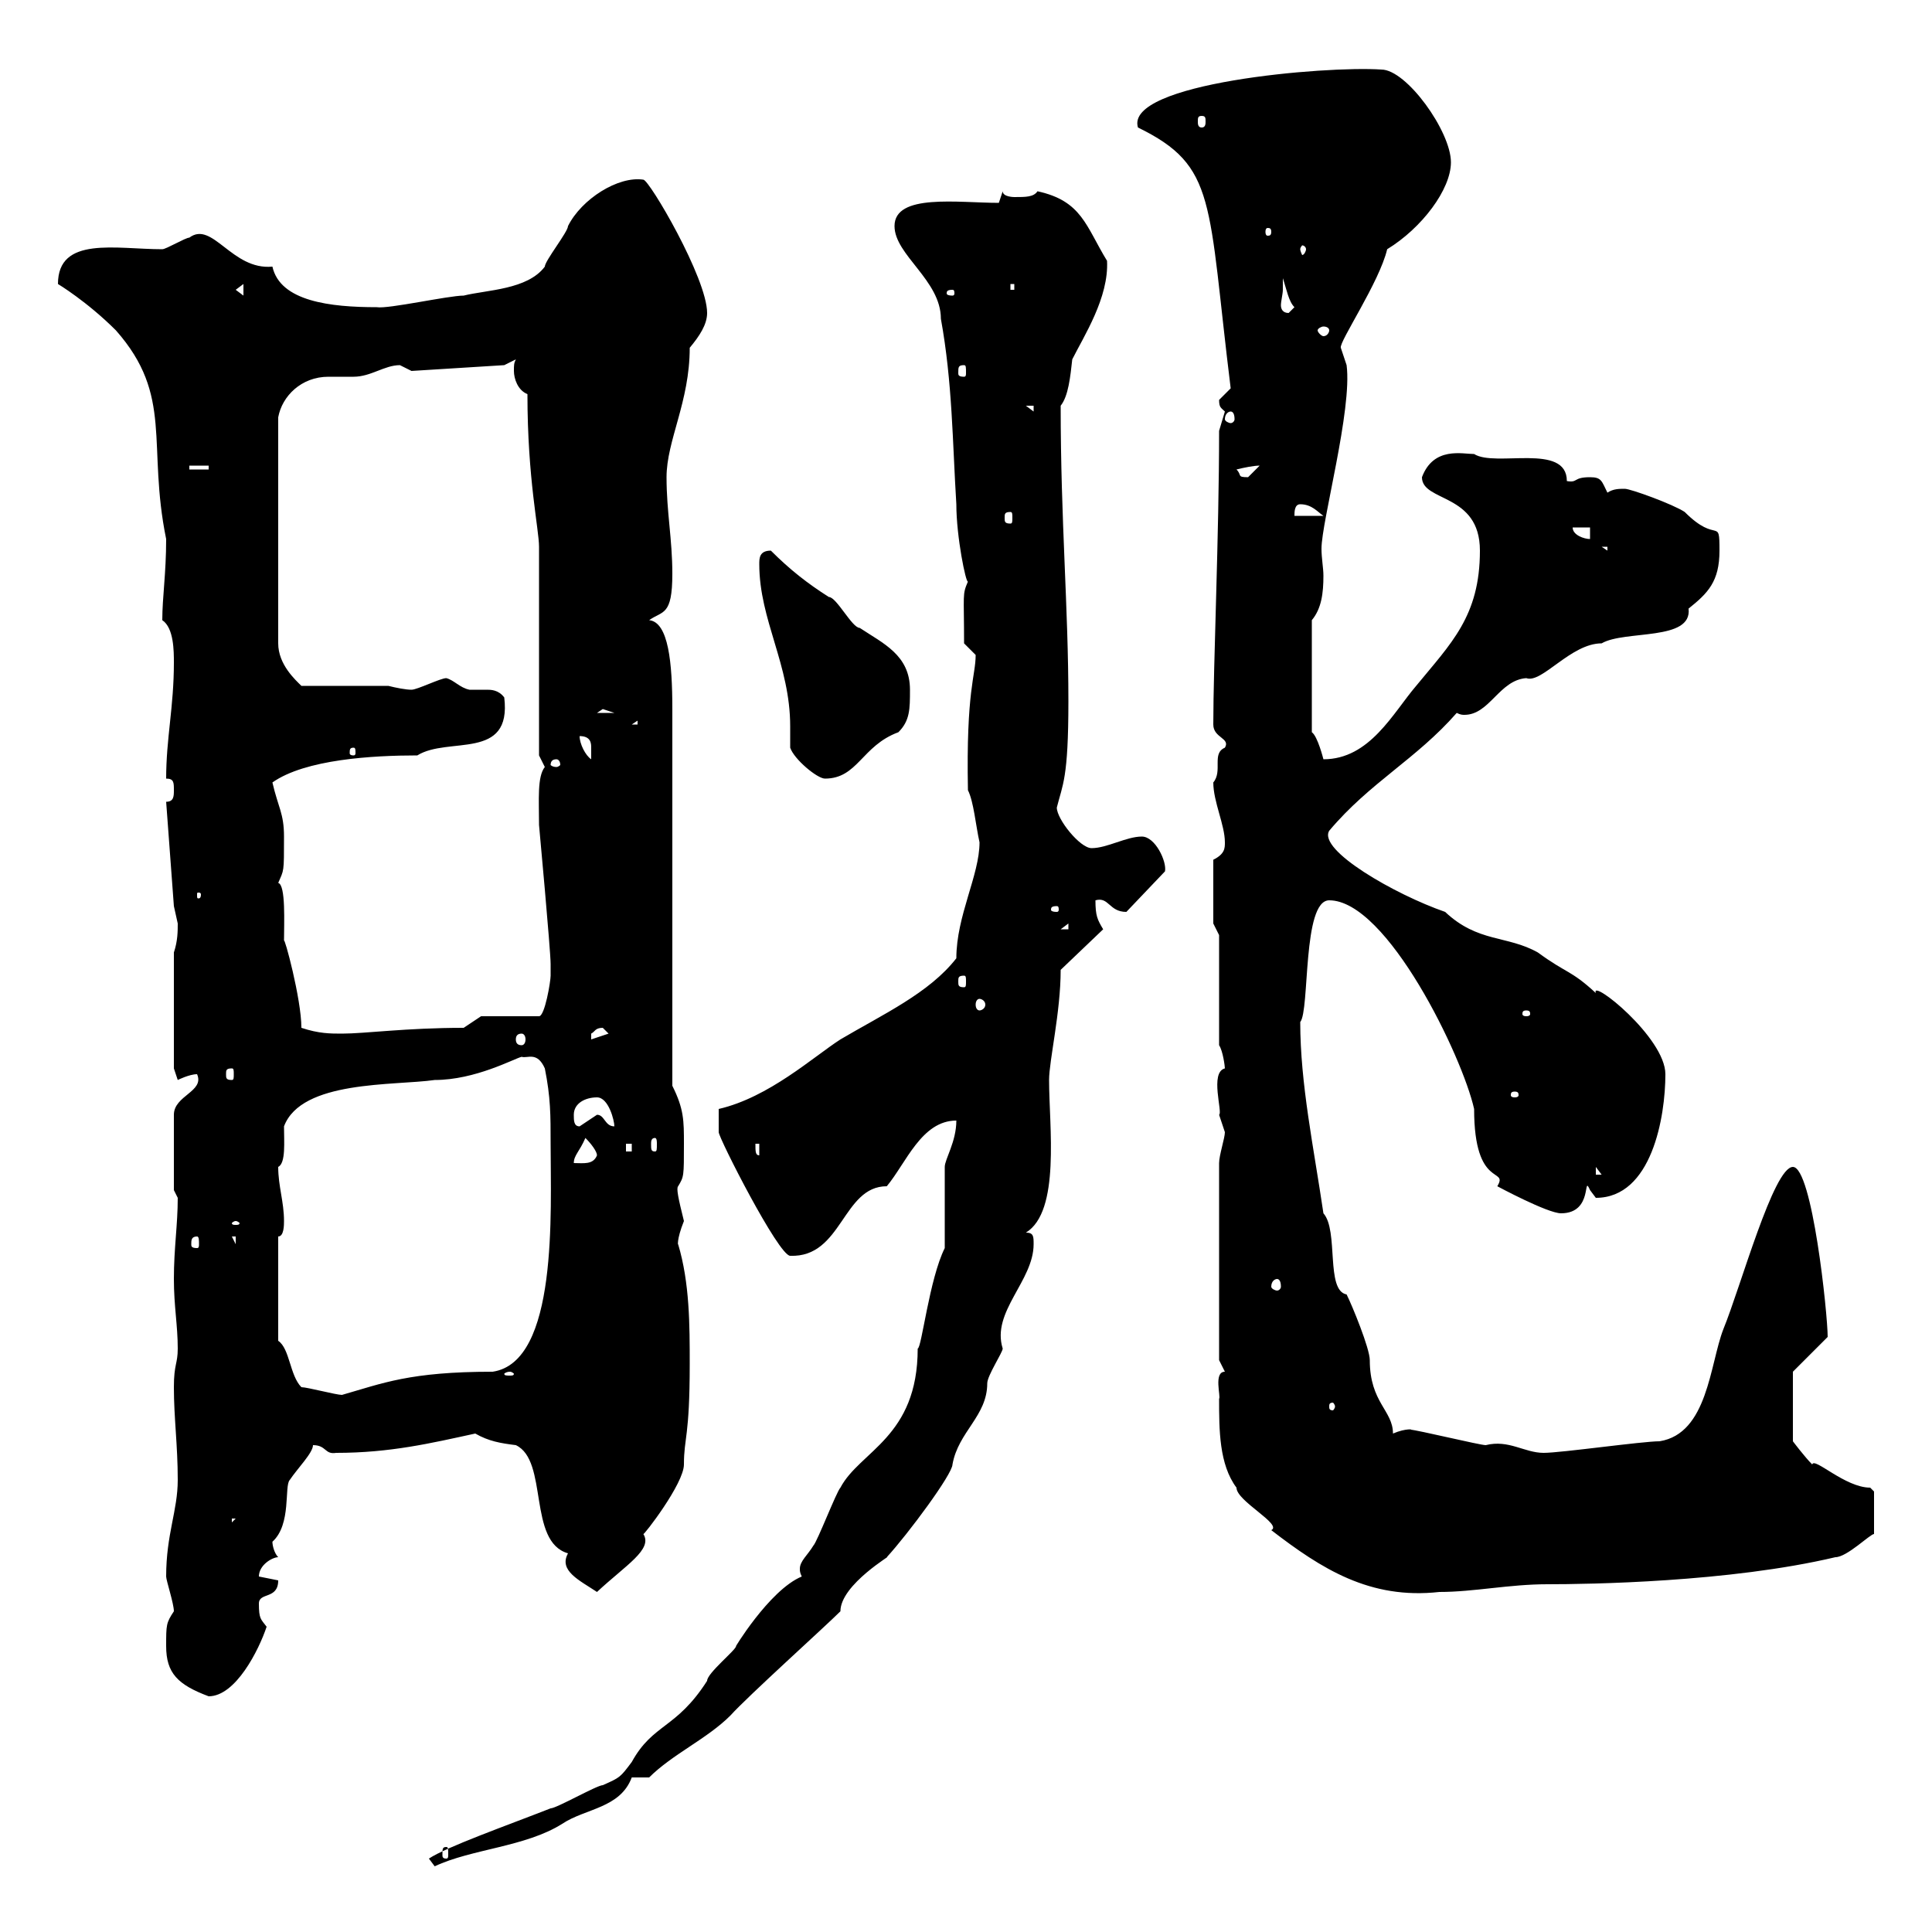 <svg xmlns="http://www.w3.org/2000/svg" xmlns:xlink="http://www.w3.org/1999/xlink" width="300" height="300"><path d="M66.60 288.60C66.60 288.60 67.50 289.80 67.50 289.80C73.20 287.10 81.60 286.80 87.30 283.20C90.90 280.80 96.30 280.80 98.10 276L100.80 276C104.40 272.40 109.80 270 113.40 266.40C116.10 263.40 128.10 252.60 130.50 250.20C130.50 246 138.90 241.20 137.70 241.80C141 238.20 147.90 228.90 147.90 227.40C148.80 222.30 153.30 219.90 153.30 214.80C153.30 213.60 155.70 210 155.70 209.40C153.90 203.70 160.50 198.90 160.50 193.20C160.50 192 160.50 191.40 159.30 191.40C164.70 188.10 162.90 174.90 162.90 167.70C162.90 164.70 164.70 157.20 164.70 150.60L171.30 144.30C170.40 142.80 170.10 142.20 170.10 139.80C172.20 139.20 172.20 141.60 174.90 141.60L180.90 135.30C181.20 133.80 179.40 129.90 177.30 129.90C174.90 129.90 171.90 131.70 169.50 131.70C167.70 131.70 164.10 127.20 164.10 125.40C165 121.80 165.90 120.90 165.90 108.90C165.90 94.20 164.70 81 164.70 63C165.90 61.50 166.20 58.50 166.50 55.80C168.30 52.20 172.20 46.20 171.90 40.50C168.60 35.10 168 31.20 161.10 29.70C160.50 30.60 159.30 30.60 157.50 30.60C157.50 30.60 155.70 30.60 155.70 29.70L155.10 31.50C148.80 31.50 138.90 30 138.90 35.10C138.90 39.60 146.10 43.50 146.10 49.50C147.90 59.40 147.90 68.70 148.50 78.30C148.50 83.40 150 90.60 150.30 90.30C149.40 92.40 149.70 92.10 149.70 99.90C149.70 99.90 151.50 101.70 151.50 101.70C151.50 105 150 107.10 150.30 122.70C151.20 124.50 151.50 128.10 152.10 130.80C152.10 135.90 148.50 142.20 148.50 148.80C144.30 154.20 137.10 157.50 130.50 161.40C126.30 164.10 119.40 170.40 111.60 172.20C111.60 172.20 111.60 174.90 111.60 175.80C111.60 176.70 120.90 195 122.70 195C130.80 195.30 130.80 184.20 137.70 184.20C140.70 180.60 143.10 174 148.50 174C148.50 177.30 146.70 180 146.70 181.20L146.70 193.80C144.30 198.60 143.10 209.40 142.50 209.40C142.50 223.20 133.50 225.30 130.50 231C129.90 231.60 126.90 239.40 126.30 240C125.40 241.50 124.20 242.40 124.20 243.60C124.20 243.90 124.20 244.20 124.50 244.80C119.40 246.90 113.70 256.50 114.30 255.60C114.30 256.20 109.80 259.80 109.80 261C105 268.50 101.40 267.60 98.10 273.60C96.30 276 96.30 276 93.60 277.20C92.70 277.20 86.40 280.80 85.50 280.80C78.60 283.50 69.30 286.80 66.60 288.60ZM69.30 286.80C69.60 286.80 69.60 287.10 69.60 288C69.60 288.30 69.60 288.60 69.30 288.60C68.70 288.60 68.70 288.30 68.70 288C68.70 287.10 68.70 286.80 69.30 286.80ZM25.80 255.60C25.80 259.80 27.60 261.60 32.40 263.40C36.60 263.40 40.20 256.20 41.40 252.60C40.50 251.40 40.20 251.40 40.20 249C40.20 247.20 43.20 248.40 43.20 245.40C43.20 245.40 40.20 244.80 40.20 244.80C40.20 243 42.30 241.80 43.20 241.80C42.60 241.20 42.30 240 42.30 239.40C45.30 236.70 44.10 230.70 45 229.80C46.20 228 48.60 225.60 48.60 224.40C50.70 224.40 50.40 225.90 52.20 225.60C60.60 225.60 66.90 224.10 73.80 222.60C75.90 223.80 77.70 224.10 80.10 224.40C85.20 226.80 81.90 239.40 88.20 241.20C86.70 243.90 90 245.40 92.70 247.20C97.20 243 101.40 240.60 99.90 238.20C99.90 238.50 106.20 230.40 106.20 227.40C106.20 223.20 107.10 223.20 107.10 211.80C107.10 205.80 107.10 199.20 105.30 193.20C105.30 193.50 105 192.60 106.20 189.60C105.30 186 105 184.50 105.30 184.20C106.20 182.70 106.20 182.70 106.20 177.60C106.20 174 106.20 172.20 104.40 168.60L104.40 110.10C104.40 102.90 103.80 96.60 100.80 96.30C102.90 94.80 104.40 95.70 104.40 89.10C104.40 83.70 103.50 79.50 103.50 74.10C103.50 68.40 107.10 62.40 107.10 54C108.60 52.20 109.80 50.40 109.80 48.60C109.80 43.20 100.80 27.90 99.90 27.90C96 27.30 90.30 30.90 88.20 35.10C88.20 36 84.60 40.50 84.60 41.40C81.90 45 75.60 45 72 45.90C69.60 45.90 60.30 48 58.50 47.70C51.30 47.70 43.50 46.80 42.30 41.40C36 42 33 34.20 29.40 36.90C28.80 36.90 25.80 38.70 25.20 38.70C18 38.70 9 36.60 9 44.10C9 44.10 13.50 46.80 18 51.30C27 61.50 22.80 69 25.80 83.70C25.80 89.10 25.20 92.70 25.20 96.30C27 97.50 27 101.10 27 102.90C27 109.80 25.80 114.60 25.80 120.90C27 120.90 27 121.50 27 122.70C27 123.60 27 124.50 25.80 124.50L27 140.70C27 140.70 27.60 143.40 27.60 143.40C27.60 144.60 27.60 146.10 27 147.90L27 165.90C27 165.90 27.60 167.70 27.60 167.70C27.60 167.70 29.40 166.80 30.60 166.80C31.80 169.50 27 170.10 27 173.10L27 184.80C27 184.80 27.60 186 27.60 186C27.60 190.20 27 193.80 27 198.60C27 202.80 27.60 205.80 27.60 209.40C27.60 211.80 27 211.80 27 215.40C27 220.20 27.60 224.40 27.60 229.80C27.60 234.60 25.80 238.20 25.80 244.80C25.80 245.40 27 249 27 250.20C25.80 252 25.80 252.30 25.80 255.60ZM189.30 217.20C189.30 222 189.30 227.40 192 231C192 233.10 199.20 236.70 197.40 237.60C205.20 243.60 212.70 248.40 223.50 247.20C228.90 247.20 234.30 246 240.30 246C246.60 246 268.50 245.70 285 241.80C286.80 241.80 290.40 238.20 291 238.20L291 231.60C291 231.60 290.40 231 290.40 231C286.50 231 281.70 226.20 281.40 227.40C280.20 226.20 278.40 223.80 278.40 223.80L278.40 213L283.80 207.60C283.80 204 281.40 181.20 278.40 181.20C275.40 181.20 270.30 199.80 267.60 206.40C265.50 211.80 265.20 222.60 257.70 223.80C255 223.80 242.40 225.60 239.70 225.60C236.70 225.60 234.30 223.50 230.70 224.40C229.80 224.40 219.90 222 219 222C219.60 222 218.40 221.70 216.30 222.60C216.30 219 212.70 217.80 212.70 211.20C212.70 209.40 210 202.80 209.10 201C205.80 200.40 207.90 191.10 205.50 188.40C204 178.20 201.90 168.30 201.90 158.70C203.40 156.90 202.20 139.80 206.40 139.80C215.40 139.80 227.10 164.10 228.90 172.20C228.90 184.80 234.30 181.20 232.50 184.20C232.50 184.20 240.30 188.40 242.40 188.40C247.50 188.40 245.70 182.10 246.90 184.80C246.90 184.80 247.80 186 247.80 186C256.50 186 258.60 173.40 258.60 166.80C258.60 161.10 246.90 151.80 247.80 154.20C243.90 150.60 243.30 151.20 238.80 147.90C234 145.20 229.50 146.40 224.40 141.60C216.60 138.90 204.60 132 206.40 129C212.70 121.50 219.90 117.90 226.20 110.70C226.80 111 227.10 111 227.40 111C231.30 111 232.80 105.60 237 105.30C239.40 106.20 243.90 99.90 248.70 99.90C252.30 97.80 262.80 99.60 262.20 94.50C265.20 92.10 267 90.30 267 85.50C267 80.10 266.70 84.60 261.60 79.50C259.80 78.30 253.20 75.90 252.30 75.90C251.40 75.90 250.50 75.90 249.60 76.50C248.70 74.70 248.70 74.10 246.90 74.10C244.20 74.10 245.10 75 243.30 74.70C243.30 68.70 232.20 72.60 228.90 70.50C227.10 70.50 222.60 69.30 220.80 74.10C220.80 78 229.80 76.50 229.80 85.50C229.80 95.70 225.30 99.90 219.90 106.50C216.30 110.70 212.70 117.90 205.50 117.90C205.50 117.90 204.60 114.30 203.70 113.70L203.70 96.30C205.20 94.50 205.50 92.10 205.50 89.40C205.50 88.20 205.20 86.70 205.20 85.20C205.20 81 210 63.60 209.10 56.70C209.10 56.70 208.20 54 208.20 54C207.90 53.10 214.20 43.80 215.40 38.70C220.80 35.40 225.30 29.40 225.30 25.20C225.30 20.40 218.40 10.80 214.50 10.80C205.80 10.20 174.60 12.90 176.70 19.80C189 25.80 187.50 31.20 191.10 60.30C191.10 60.30 189.30 62.10 189.30 62.10C189.30 63.30 189.60 63.30 190.20 63.90C190.20 63.90 189.30 66.90 189.30 66.90C189.30 83.10 188.40 103.20 188.40 112.50C188.40 114.60 191.10 114.60 190.20 116.10C188.10 117 189.90 119.70 188.40 121.50C188.40 124.50 190.20 128.10 190.20 130.80C190.20 131.70 190.20 132.60 188.40 133.50L188.40 143.40L189.30 145.20L189.30 162.30C189.90 163.20 190.20 165.60 190.20 165.90C187.80 166.50 189.90 172.80 189.30 173.10C189.30 173.10 190.20 175.80 190.20 175.80C190.20 176.70 189.30 179.40 189.30 180.60L189.30 211.20C189.30 211.20 190.20 213 190.20 213C188.40 213 189.60 216.90 189.30 217.20ZM36 235.80L36.60 235.80L36 236.40ZM207.30 218.40C207.30 218.70 207 219 207 219C206.40 219 206.40 218.70 206.40 218.40C206.40 218.10 206.40 217.80 207 217.80C207 217.80 207.30 218.10 207.30 218.40ZM46.80 215.40C45 213.60 45 209.40 43.20 208.20L43.20 192C44.10 192 44.10 190.20 44.10 189.60C44.10 186.60 43.20 184.20 43.20 181.20C44.40 180.60 44.10 177.30 44.10 174.90C46.80 167.70 61.20 168.60 67.50 167.70C73.80 167.70 79.80 164.40 81 164.10C81.90 164.40 83.40 163.20 84.60 165.90C85.50 170.40 85.50 173.10 85.50 177.60C85.50 188.10 86.70 211.50 76.50 213C63.60 213 59.40 214.80 53.10 216.60C52.20 216.60 47.70 215.40 46.80 215.40ZM79.20 213C79.50 213 79.80 213.30 79.80 213.30C79.80 213.60 79.50 213.60 79.20 213.60C78.60 213.60 78.30 213.60 78.30 213.30C78.30 213.30 78.60 213 79.20 213ZM198.30 198.60C198.60 198.60 198.90 198.90 198.90 199.80C198.90 200.10 198.60 200.40 198.30 200.40C198 200.40 197.40 200.10 197.40 199.80C197.40 198.90 198 198.60 198.30 198.60ZM30.60 192C30.90 192 30.90 192.60 30.90 193.20C30.90 193.50 30.90 193.80 30.60 193.80C29.70 193.80 29.70 193.50 29.70 193.20C29.70 192.60 29.70 192 30.60 192ZM36 192L36.60 192L36.60 193.20ZM36.60 189.60C36.90 189.60 37.20 189.90 37.20 189.90C37.20 190.20 36.90 190.20 36.60 190.20C36.30 190.20 36 190.20 36 189.90C36 189.90 36.30 189.60 36.60 189.60ZM247.80 181.20L248.70 182.40L247.80 182.40ZM90.90 176.70C91.80 177.60 92.70 178.80 92.70 179.40C92.10 180.90 90.60 180.60 89.10 180.60C89.10 179.40 90 178.80 90.90 176.70ZM117.30 177.60L117.90 177.60L117.90 179.40C117.30 179.40 117.30 178.80 117.30 177.60ZM97.20 177.60L98.10 177.60L98.10 178.80L97.20 178.80ZM101.70 176.70C102 176.70 102 177.30 102 177.60C102 178.50 102 178.80 101.70 178.80C101.10 178.80 101.10 178.50 101.10 177.60C101.10 177.30 101.10 176.70 101.70 176.70ZM89.10 173.10C89.10 171.30 90.90 170.40 92.70 170.40C94.50 170.40 95.40 174 95.40 174.90C93.90 174.90 93.90 173.10 92.70 173.10C92.70 173.10 90 174.90 90 174.90C89.10 174.90 89.10 174 89.10 173.10ZM235.20 169.50C235.80 169.50 235.80 169.80 235.80 170.10C235.80 170.10 235.80 170.40 235.20 170.40C234.60 170.40 234.60 170.10 234.60 170.10C234.60 169.80 234.60 169.50 235.20 169.50ZM36 165.90C36.30 165.90 36.30 166.20 36.30 166.80C36.30 167.40 36.30 167.70 36 167.70C35.10 167.70 35.10 167.40 35.10 166.80C35.10 166.20 35.10 165.90 36 165.90ZM81 160.50C81.30 160.50 81.60 160.80 81.60 161.40C81.60 162 81.30 162.30 81 162.30C80.40 162.30 80.10 162 80.10 161.40C80.10 160.80 80.40 160.50 81 160.50ZM93.60 159.60C93.60 159.60 94.50 160.50 94.50 160.50L91.80 161.40C91.80 161.40 91.80 161.40 91.80 160.50C92.40 160.20 92.40 159.60 93.60 159.60ZM46.80 159.60C46.80 155.10 44.10 145.20 44.10 146.10C44.10 143.40 44.40 137.40 43.20 137.10C44.10 135 44.10 135.60 44.10 129.90C44.10 126.30 43.20 125.40 42.30 121.50C47.40 117.90 57.90 117.30 64.80 117.30C69.60 114.30 79.50 118.20 78.30 108.30C77.40 107.10 76.20 107.10 75.60 107.10C74.40 107.10 73.80 107.10 72.90 107.10C71.40 106.80 70.50 105.60 69.30 105.30C68.40 105.30 64.80 107.10 63.90 107.10C63 107.10 61.50 106.80 60.30 106.50L46.80 106.50C45.90 105.60 43.20 103.20 43.20 99.90L43.20 64.80C43.80 61.50 46.80 58.50 51 58.50C52.50 58.50 54 58.50 54.90 58.50C57.60 58.50 59.70 56.70 62.10 56.70C62.10 56.70 63.90 57.60 63.90 57.60L78.30 56.70L80.10 55.80C79.80 56.40 79.80 56.70 79.80 57.60C79.80 58.80 80.40 60.60 81.90 61.20C81.90 74.40 83.70 82.20 83.70 84.90L83.70 117.30C83.70 117.30 84.60 119.10 84.60 119.10C83.40 120.60 83.70 124.20 83.70 128.10C83.70 128.10 85.50 147.60 85.50 149.70C85.50 149.70 85.50 151.50 85.50 151.50C85.50 152.40 84.60 157.80 83.70 157.80L74.70 157.80L72 159.60C63 159.60 56.70 160.50 53.10 160.50C51.30 160.50 49.50 160.50 46.80 159.60ZM237 156.90C237.60 156.90 237.60 157.20 237.60 157.50C237.60 157.50 237.60 157.80 237 157.80C236.40 157.80 236.40 157.50 236.40 157.50C236.40 157.20 236.40 156.90 237 156.90ZM152.10 155.10C152.40 155.10 153 155.40 153 156C153 156.60 152.40 156.90 152.10 156.90C151.80 156.90 151.50 156.60 151.50 156C151.50 155.40 151.80 155.10 152.10 155.10ZM149.70 151.50C150 151.50 150 151.80 150 152.40C150 153 150 153.30 149.70 153.30C148.80 153.30 148.80 153 148.80 152.40C148.80 151.80 148.80 151.50 149.70 151.50ZM165.90 143.40L165.90 144.30L164.70 144.30ZM164.10 140.70C164.40 140.70 164.40 141 164.40 141.30C164.40 141.30 164.40 141.60 164.10 141.60C163.20 141.60 163.20 141.30 163.20 141.30C163.20 141 163.20 140.70 164.10 140.70ZM31.20 138.90C31.20 139.50 30.90 139.50 30.90 139.50C30.60 139.50 30.60 139.50 30.60 138.90C30.60 138.60 30.60 138.60 30.90 138.60C30.90 138.60 31.20 138.60 31.20 138.90ZM122.70 116.10C123.30 117.90 126.90 120.90 128.10 120.90C133.20 120.90 133.80 115.80 139.50 113.70C141.30 111.90 141.30 110.10 141.30 107.10C141.30 101.70 137.10 99.90 133.50 97.50C132.30 97.50 129.90 92.70 128.70 92.70C125.40 90.60 122.70 88.50 119.70 85.50C117.90 85.50 117.90 86.70 117.90 87.60C117.90 96.30 122.70 103.20 122.70 112.80C122.70 114 122.70 115.20 122.70 116.10ZM86.40 117.90C86.70 117.90 87 118.20 87 118.80C87 118.80 86.70 119.10 86.40 119.10C85.80 119.10 85.50 118.80 85.50 118.80C85.50 118.20 85.80 117.90 86.40 117.90ZM90 114.30C91.80 114.30 91.80 115.50 91.80 116.10C91.80 117.30 91.80 117.90 91.80 117.90C90.90 117.30 90 115.50 90 114.30ZM54.90 116.10C55.20 116.10 55.20 116.40 55.20 117C55.20 117 55.20 117.30 54.90 117.30C54.30 117.30 54.30 117 54.30 117C54.30 116.40 54.30 116.10 54.90 116.10ZM99 111.90L99 112.50L98.10 112.50ZM93.60 110.10C93.60 110.10 95.40 110.70 95.40 110.70L92.70 110.70C92.70 110.70 93.60 110.10 93.60 110.10ZM248.70 84.90L249.60 84.90L249.60 85.50ZM244.20 81.90L246.90 81.90L246.90 83.70C246 83.70 244.20 83.10 244.20 81.90ZM156.90 79.50C157.20 79.50 157.20 79.80 157.20 80.40C157.20 81 157.20 81.30 156.90 81.30C156 81.30 156 81 156 80.40C156 79.80 156 79.50 156.90 79.50ZM201.90 78.30C203.70 78.30 204.60 79.50 205.50 80.10L201 80.10C201 79.50 201 78.30 201.90 78.30ZM192 72.90C193.20 72.60 194.70 72.30 195.60 72.30C195.60 72.30 193.80 74.10 193.80 74.10C192 74.10 192.90 73.80 192 72.90ZM29.40 72.30L32.40 72.30L32.40 72.90L29.40 72.90ZM191.10 63.90C191.40 63.90 191.70 64.20 191.70 65.10C191.70 65.40 191.40 65.70 191.10 65.70C190.80 65.70 190.20 65.40 190.20 65.10C190.20 64.20 190.80 63.90 191.10 63.90ZM159.30 63L160.50 63L160.50 63.90ZM149.70 56.70C150 56.70 150 57 150 57.90C150 58.20 150 58.50 149.70 58.50C148.80 58.50 148.80 58.20 148.80 57.90C148.80 57 148.80 56.70 149.70 56.70ZM206.40 51.30C206.40 51.60 206.10 52.20 205.50 52.20C205.20 52.20 204.60 51.60 204.60 51.30C204.60 51 205.20 50.70 205.50 50.70C206.10 50.70 206.40 51 206.40 51.30ZM199.20 45C199.20 45 199.20 43.20 199.20 43.20C199.80 45 200.10 46.80 201 47.70C201 47.70 200.10 48.60 200.10 48.60C199.20 48.60 198.90 48 198.90 47.40C198.90 46.80 199.20 45.60 199.20 45ZM36.60 45L37.80 44.10L37.80 45.90ZM147.90 45C148.20 45 148.20 45.30 148.20 45.60C148.20 45.60 148.20 45.90 147.90 45.90C147 45.90 147 45.60 147 45.60C147 45.30 147 45 147.90 45ZM156.90 44.10L157.50 44.10L157.50 45L156.90 45ZM202.80 38.70C202.80 39 202.50 39.60 202.20 39.60C202.20 39.60 201.90 39 201.90 38.70C201.90 38.40 202.20 38.10 202.20 38.10C202.50 38.10 202.80 38.40 202.80 38.70ZM197.40 36C197.40 36.60 197.10 36.60 196.80 36.60C196.80 36.60 196.50 36.60 196.50 36C196.50 35.40 196.80 35.40 196.80 35.40C197.10 35.40 197.40 35.40 197.40 36ZM186.60 18C187.20 18 187.20 18.30 187.20 18.90C187.20 19.20 187.20 19.80 186.60 19.80C186 19.80 186 19.20 186 18.90C186 18.30 186 18 186.60 18Z"/></svg>
